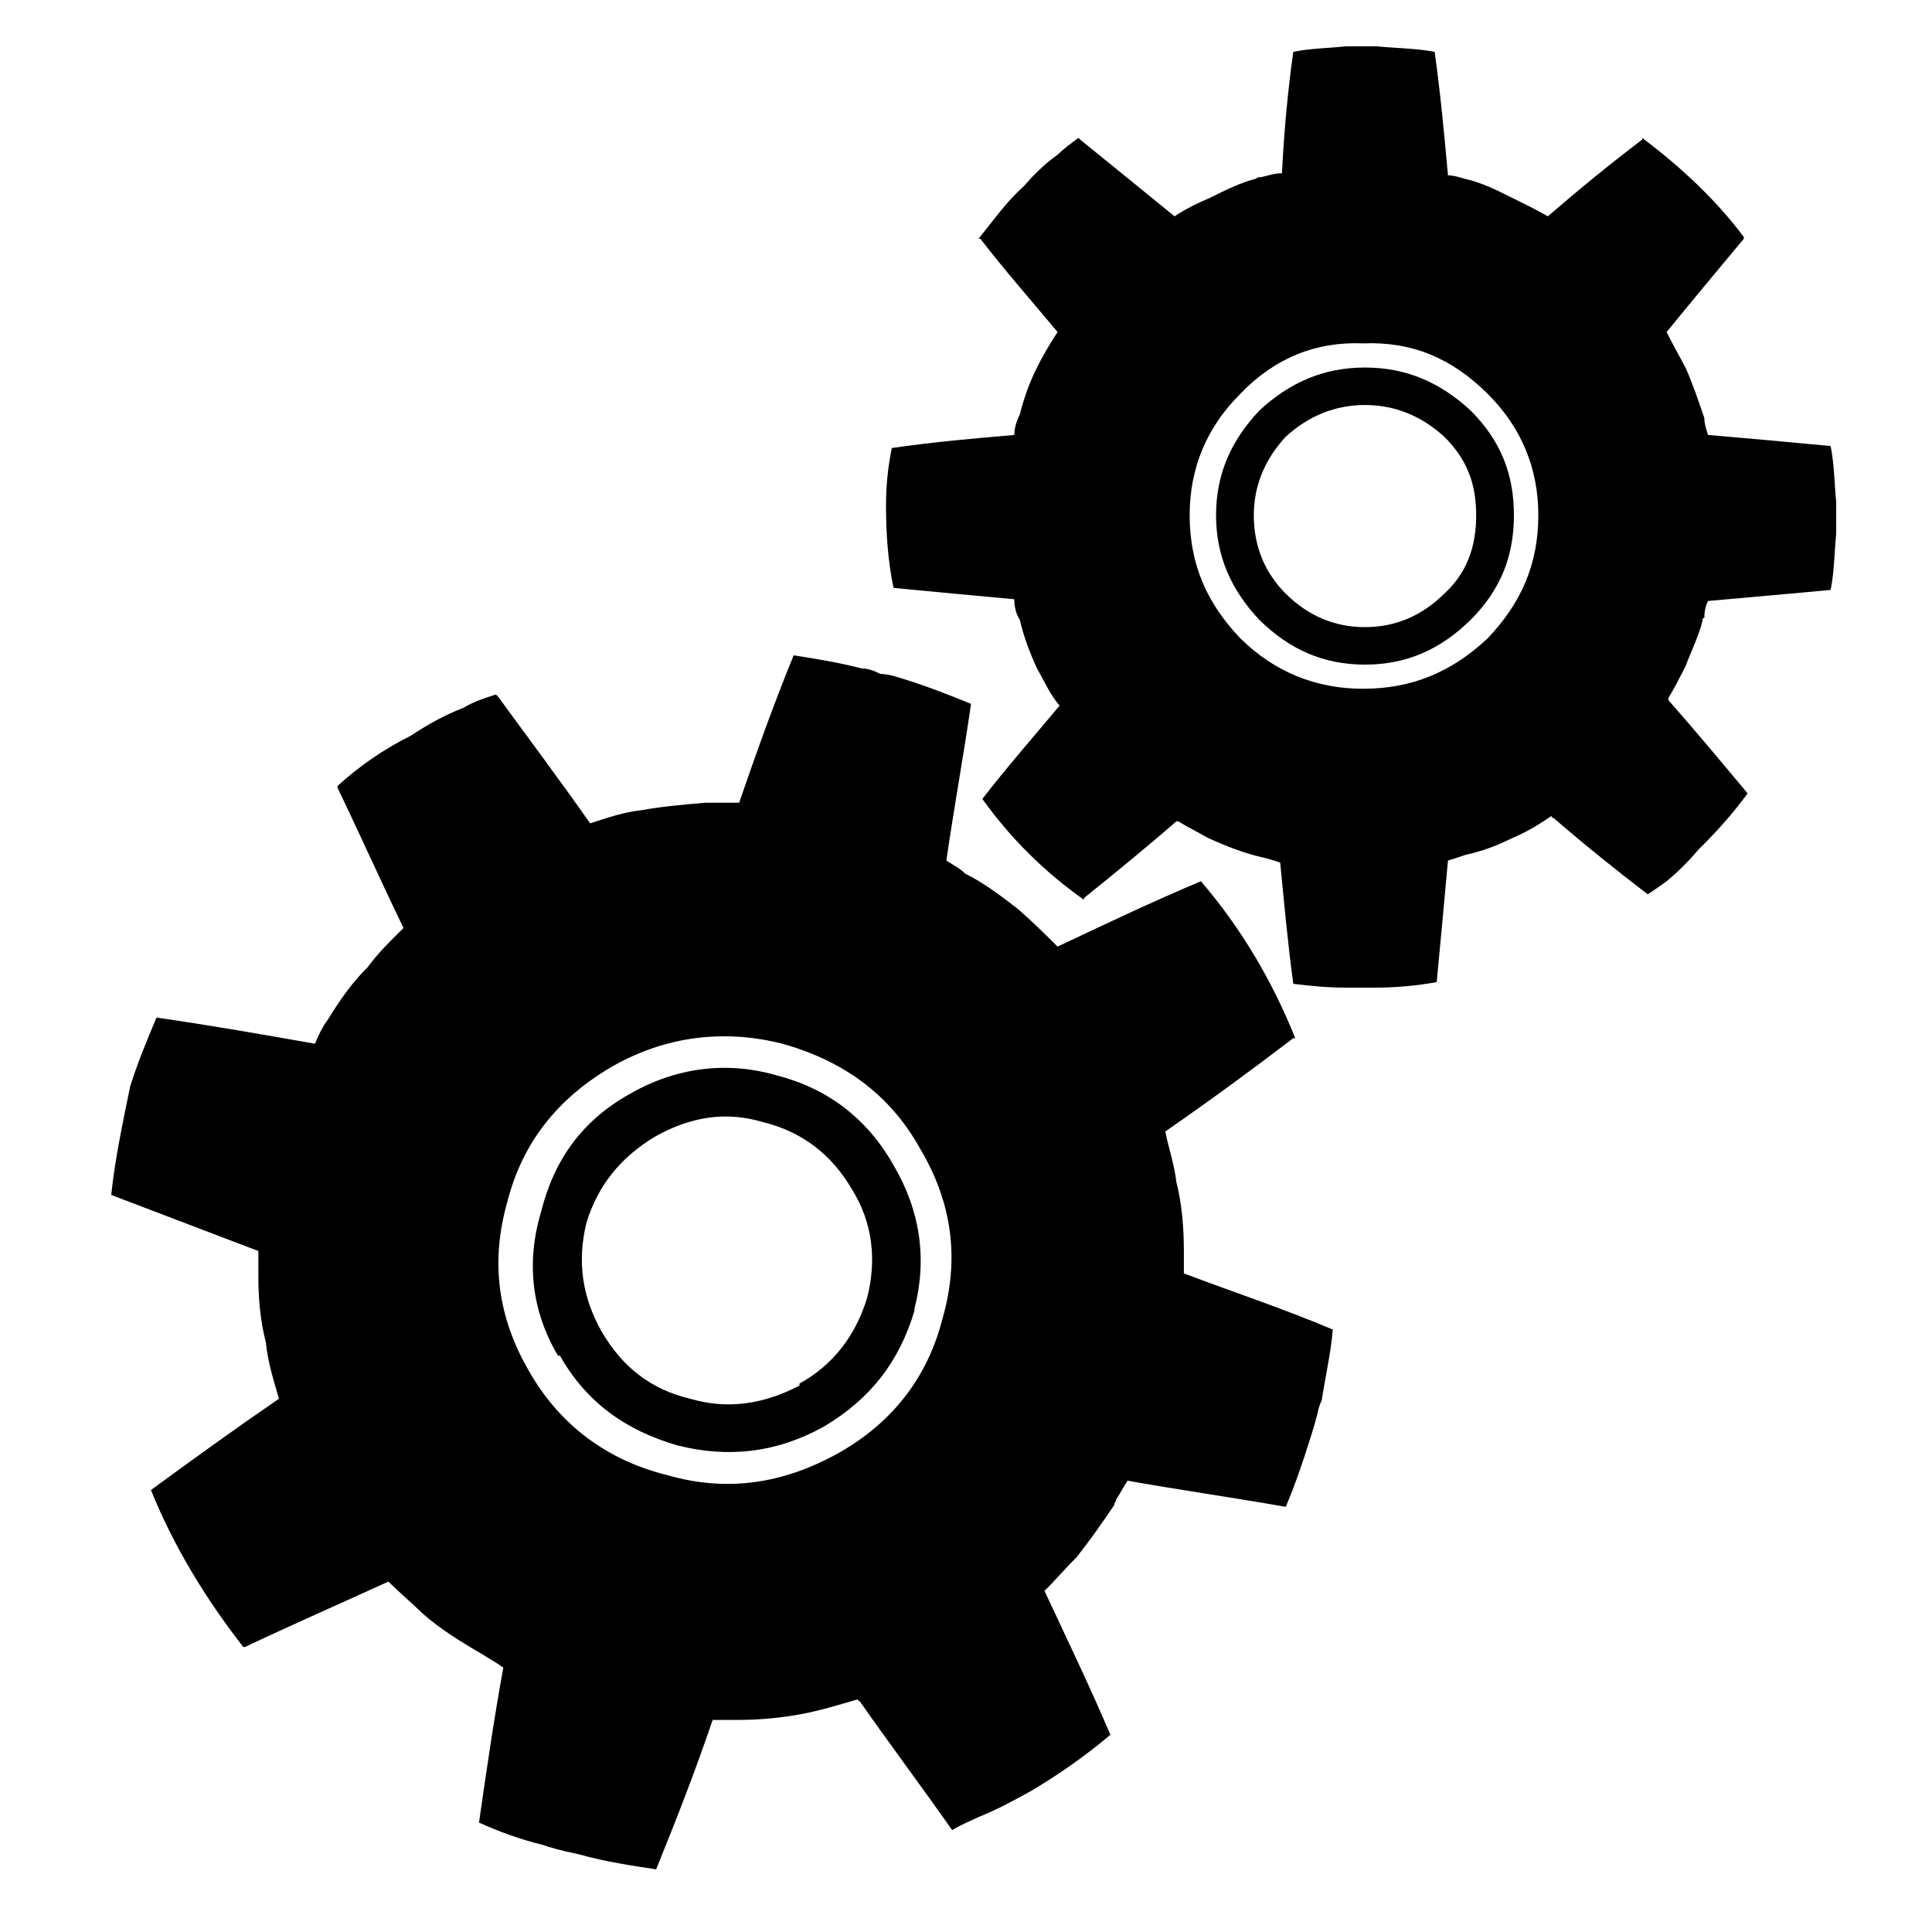<?xml version="1.0" encoding="UTF-8"?><svg xmlns="http://www.w3.org/2000/svg" xmlns:xlink="http://www.w3.org/1999/xlink" contentScriptType="text/ecmascript" width="30" zoomAndPan="magnify" contentStyleType="text/css" viewBox="0 0 30 30" height="30" preserveAspectRatio="xMidYMid meet" version="1.0"><defs><clipPath id="clip-0"><path d="M 13 0.719 L 28.547 0.719 L 28.547 16 L 13 16 Z M 13 0.719 " clip-rule="nonzero"/></clipPath><clipPath id="clip-1"><path d="M 1.691 10 L 21 10 L 21 29.027 L 1.691 29.027 Z M 1.691 10 " clip-rule="nonzero"/></clipPath></defs><g clip-path="url(#clip-0)"><path fill="rgb(0%, 0%, 0%)" d="M 27.078 3.707 L 27.078 3.68 C 26.641 3.098 26.113 2.605 25.5 2.141 L 25.5 2.168 C 25 2.547 24.504 2.953 24.035 3.359 C 23.828 3.242 23.652 3.156 23.477 3.07 C 23.242 2.953 23.012 2.836 22.746 2.777 C 22.66 2.75 22.57 2.723 22.484 2.723 C 22.426 2.082 22.367 1.445 22.277 0.805 C 21.984 0.75 21.691 0.75 21.371 0.719 L 20.902 0.719 C 20.609 0.75 20.348 0.75 20.082 0.805 C 19.996 1.414 19.938 2.055 19.906 2.691 C 19.789 2.691 19.703 2.723 19.586 2.75 C 19.555 2.75 19.527 2.75 19.496 2.777 C 19.262 2.836 19.027 2.953 18.793 3.07 C 18.59 3.156 18.414 3.242 18.238 3.359 C 17.742 2.953 17.273 2.574 16.773 2.168 L 16.746 2.141 C 16.629 2.227 16.512 2.316 16.422 2.402 C 16.219 2.547 16.043 2.723 15.895 2.895 C 15.633 3.125 15.43 3.418 15.195 3.707 L 15.223 3.707 C 15.602 4.199 16.012 4.664 16.422 5.156 C 16.305 5.332 16.188 5.535 16.102 5.707 C 15.984 5.941 15.895 6.199 15.836 6.434 C 15.777 6.551 15.75 6.664 15.75 6.754 C 15.105 6.809 14.461 6.867 13.848 6.957 C 13.789 7.246 13.758 7.535 13.758 7.855 C 13.758 8.289 13.789 8.723 13.875 9.129 C 14.492 9.188 15.105 9.246 15.75 9.305 C 15.75 9.422 15.777 9.535 15.836 9.625 C 15.895 9.883 15.984 10.117 16.102 10.379 C 16.219 10.582 16.305 10.785 16.453 10.957 C 16.043 11.449 15.633 11.914 15.254 12.406 C 15.691 13.016 16.219 13.539 16.832 13.973 L 16.832 13.945 C 17.301 13.566 17.801 13.16 18.266 12.754 L 18.297 12.754 C 18.441 12.844 18.617 12.93 18.766 13.016 C 19.027 13.133 19.32 13.25 19.586 13.309 C 19.703 13.336 19.789 13.363 19.879 13.395 C 19.938 14.004 19.996 14.641 20.082 15.277 C 20.348 15.309 20.609 15.336 20.902 15.336 L 21.34 15.336 C 21.664 15.336 21.984 15.309 22.309 15.25 C 22.367 14.641 22.426 14.004 22.484 13.363 C 22.57 13.336 22.66 13.309 22.746 13.277 C 23.012 13.219 23.242 13.133 23.477 13.016 C 23.684 12.93 23.887 12.812 24.094 12.668 C 24.094 12.699 24.094 12.699 24.121 12.699 C 24.59 13.105 25.09 13.508 25.586 13.887 C 25.676 13.828 25.762 13.77 25.879 13.684 C 26.055 13.539 26.23 13.363 26.375 13.191 C 26.641 12.93 26.902 12.641 27.137 12.32 C 26.727 11.828 26.316 11.336 25.906 10.871 L 25.906 10.84 C 25.996 10.695 26.082 10.523 26.172 10.348 C 26.258 10.117 26.375 9.883 26.434 9.652 C 26.434 9.625 26.434 9.594 26.465 9.594 C 26.465 9.477 26.492 9.391 26.523 9.332 C 27.168 9.273 27.812 9.219 28.426 9.16 C 28.484 8.871 28.484 8.578 28.512 8.289 L 28.512 7.797 C 28.484 7.508 28.484 7.215 28.426 6.926 C 27.812 6.867 27.168 6.809 26.523 6.754 C 26.492 6.664 26.465 6.578 26.465 6.492 C 26.375 6.23 26.289 5.969 26.172 5.707 C 26.082 5.535 25.965 5.332 25.879 5.156 C 26.258 4.691 26.668 4.199 27.078 3.707 Z M 19.262 6.113 C 19.789 5.562 20.434 5.301 21.164 5.332 C 21.926 5.301 22.543 5.562 23.098 6.113 C 23.625 6.637 23.887 7.273 23.887 8 C 23.887 8.754 23.625 9.363 23.098 9.914 C 22.543 10.434 21.926 10.695 21.164 10.695 C 20.434 10.695 19.789 10.434 19.262 9.914 C 18.734 9.363 18.473 8.754 18.473 8 C 18.473 7.273 18.734 6.637 19.262 6.113 Z M 19.262 6.113 " fill-opacity="1" fill-rule="nonzero"/></g><path fill="rgb(0%, 0%, 0%)" d="M 21.195 5.707 C 20.551 5.707 20.023 5.941 19.555 6.375 C 19.117 6.84 18.883 7.359 18.883 8 C 18.883 8.637 19.117 9.16 19.555 9.625 C 20.023 10.086 20.551 10.32 21.195 10.32 C 21.84 10.32 22.367 10.086 22.836 9.625 C 23.301 9.16 23.508 8.637 23.508 8 C 23.508 7.359 23.301 6.84 22.836 6.375 C 22.367 5.941 21.84 5.707 21.195 5.707 Z M 19.965 6.781 C 20.316 6.461 20.727 6.289 21.195 6.289 C 21.664 6.289 22.074 6.461 22.426 6.781 C 22.777 7.129 22.922 7.508 22.922 8 C 22.922 8.492 22.777 8.898 22.426 9.219 C 22.074 9.566 21.664 9.738 21.195 9.738 C 20.727 9.738 20.316 9.566 19.965 9.219 C 19.645 8.898 19.469 8.492 19.469 8 C 19.469 7.535 19.645 7.129 19.965 6.781 Z M 19.965 6.781 " fill-opacity="1" fill-rule="nonzero"/><g clip-path="url(#clip-1)"><path fill="rgb(0%, 0%, 0%)" d="M 13.672 10.465 C 13.555 10.406 13.465 10.379 13.379 10.379 C 13.027 10.289 12.676 10.23 12.324 10.176 C 12.004 10.957 11.738 11.711 11.477 12.465 L 10.949 12.465 C 10.598 12.496 10.277 12.523 9.953 12.582 C 9.691 12.609 9.426 12.699 9.164 12.785 C 8.695 12.117 8.195 11.449 7.73 10.812 L 7.699 10.785 C 7.523 10.84 7.348 10.898 7.203 10.988 C 6.91 11.102 6.645 11.246 6.383 11.422 C 5.973 11.625 5.59 11.887 5.242 12.203 L 5.242 12.234 C 5.59 12.957 5.914 13.684 6.266 14.41 C 6.059 14.613 5.883 14.785 5.707 15.02 C 5.473 15.25 5.27 15.539 5.094 15.828 C 5.008 15.945 4.949 16.062 4.891 16.207 C 4.07 16.062 3.25 15.918 2.43 15.801 C 2.285 16.148 2.137 16.496 2.02 16.875 C 1.902 17.453 1.785 18.004 1.727 18.555 L 4.012 19.426 L 4.012 19.832 C 4.012 20.152 4.039 20.5 4.129 20.848 C 4.156 21.137 4.246 21.426 4.332 21.719 C 3.66 22.18 3.016 22.645 2.344 23.137 C 2.695 24.008 3.191 24.82 3.777 25.574 L 3.805 25.574 C 4.539 25.227 5.27 24.906 6.031 24.559 C 6.207 24.734 6.383 24.879 6.559 25.051 C 6.82 25.285 7.145 25.488 7.496 25.691 C 7.582 25.75 7.699 25.809 7.816 25.895 C 7.672 26.676 7.555 27.488 7.438 28.301 C 7.758 28.445 8.078 28.562 8.43 28.648 C 8.52 28.68 8.695 28.734 8.988 28.793 C 9.398 28.91 9.809 28.969 10.188 29.027 C 10.508 28.242 10.801 27.488 11.066 26.707 L 11.445 26.707 C 11.797 26.707 12.121 26.676 12.441 26.617 C 12.734 26.562 13.027 26.473 13.32 26.387 C 13.32 26.387 13.32 26.414 13.348 26.414 C 13.816 27.082 14.316 27.75 14.785 28.418 C 14.93 28.328 15.078 28.273 15.195 28.215 C 15.488 28.098 15.75 27.953 16.012 27.809 C 16.453 27.547 16.863 27.258 17.242 26.938 C 16.922 26.184 16.57 25.457 16.219 24.703 C 16.395 24.531 16.539 24.355 16.715 24.184 C 16.922 23.922 17.125 23.633 17.301 23.371 C 17.301 23.34 17.332 23.312 17.332 23.285 C 17.391 23.195 17.449 23.082 17.508 22.992 C 18.324 23.137 19.145 23.254 19.965 23.398 C 20.113 23.051 20.23 22.703 20.348 22.328 C 20.375 22.238 20.406 22.152 20.434 22.035 C 20.465 21.949 20.465 21.863 20.523 21.746 C 20.582 21.371 20.668 20.992 20.695 20.645 C 19.938 20.324 19.145 20.062 18.383 19.773 L 18.383 19.426 C 18.383 19.078 18.355 18.699 18.266 18.352 C 18.238 18.094 18.148 17.832 18.094 17.57 C 18.766 17.105 19.438 16.613 20.082 16.121 L 20.113 16.121 C 19.762 15.25 19.293 14.438 18.648 13.684 C 17.887 14.004 17.156 14.352 16.422 14.699 C 16.219 14.496 16.012 14.293 15.809 14.117 C 15.547 13.914 15.281 13.711 14.988 13.566 C 14.902 13.48 14.785 13.422 14.695 13.363 C 14.812 12.551 14.961 11.742 15.078 10.93 C 14.727 10.785 14.344 10.637 13.965 10.523 C 13.875 10.492 13.758 10.465 13.672 10.465 Z M 8.227 21.312 C 7.73 20.469 7.613 19.602 7.875 18.672 C 8.109 17.742 8.664 17.047 9.516 16.555 C 10.336 16.09 11.242 15.977 12.148 16.207 C 13.086 16.469 13.816 16.988 14.285 17.832 C 14.785 18.672 14.902 19.543 14.637 20.469 C 14.402 21.398 13.848 22.094 13.027 22.559 C 12.148 23.051 11.27 23.168 10.363 22.906 C 9.426 22.676 8.695 22.125 8.227 21.312 Z M 8.227 21.312 " fill-opacity="1" fill-rule="nonzero"/></g><path fill="rgb(0%, 0%, 0%)" d="M 8.402 18.816 C 8.168 19.602 8.254 20.355 8.664 21.051 L 8.695 21.051 C 9.105 21.777 9.719 22.211 10.508 22.441 C 11.301 22.645 12.062 22.559 12.793 22.152 C 13.523 21.719 13.965 21.137 14.199 20.355 L 14.199 20.324 C 14.402 19.543 14.285 18.789 13.875 18.094 C 13.465 17.367 12.852 16.902 12.062 16.699 C 11.27 16.469 10.48 16.582 9.777 16.988 C 9.047 17.395 8.605 18.004 8.402 18.816 Z M 10.16 17.656 C 10.715 17.34 11.27 17.25 11.855 17.426 C 12.441 17.57 12.91 17.918 13.23 18.469 C 13.555 18.992 13.613 19.57 13.465 20.152 C 13.289 20.73 12.941 21.195 12.414 21.484 L 12.414 21.516 C 11.855 21.805 11.301 21.891 10.715 21.719 C 10.102 21.574 9.66 21.223 9.34 20.672 C 9.047 20.152 8.957 19.602 9.105 18.992 C 9.281 18.41 9.633 17.977 10.16 17.656 Z M 10.16 17.656 " fill-opacity="1" fill-rule="nonzero"/></svg>